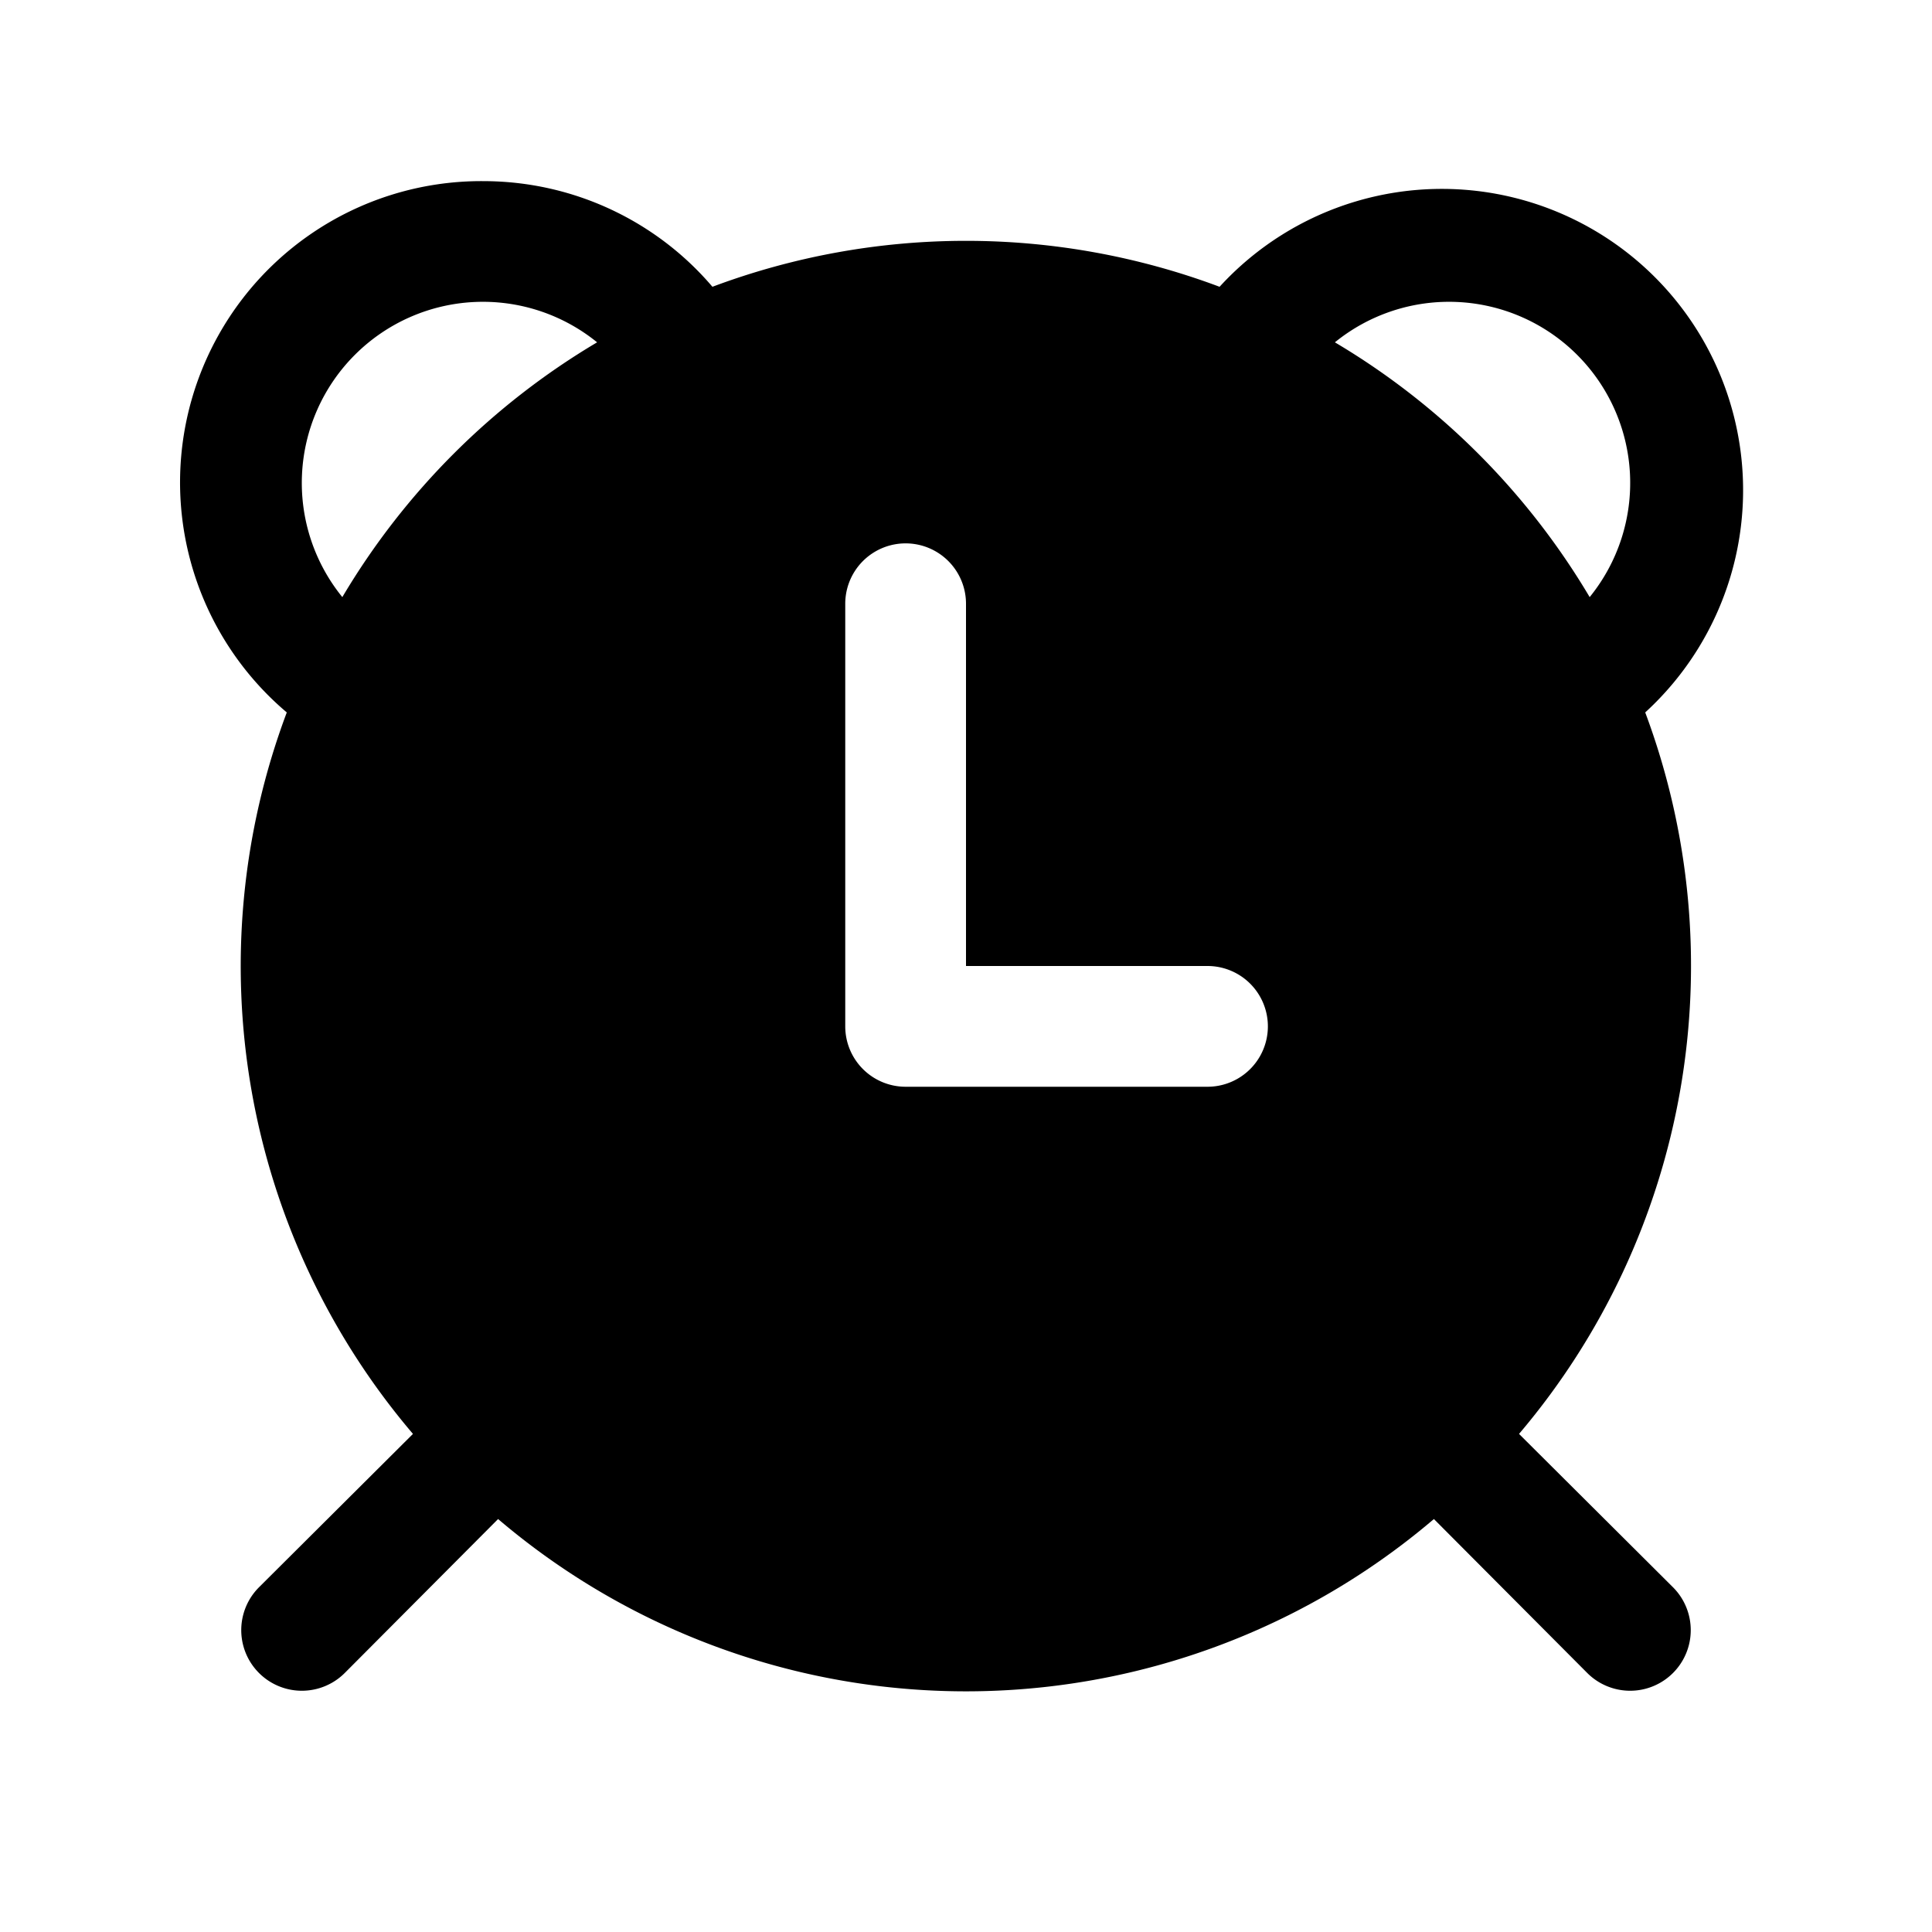 <svg width="32" height="32" viewBox="0 0 32 32" xmlns="http://www.w3.org/2000/svg"><path d="M8 3c1.52 0 2.89.68 3.8 1.75a11.97 11.97 0 0 1 8.4 0 4.99 4.99 0 1 1 7.05 7.05 11.98 11.98 0 0 1-2.09 11.95l2.55 2.54a1 1 0 0 1-1.42 1.42l-2.54-2.55a11.95 11.95 0 0 1-15.5 0l-2.54 2.55a1 1 0 0 1-1.42-1.42l2.55-2.54A11.95 11.95 0 0 1 4.75 11.8 4.99 4.99 0 0 1 8 3ZM5.67 9.89a12.06 12.06 0 0 1 4.22-4.22 3 3 0 0 0-4.22 4.22Zm16.44-4.22a12.06 12.06 0 0 1 4.22 4.22 3 3 0 0 0-4.22-4.22ZM16 10a1 1 0 1 0-2 0v7a1 1 0 0 0 1 1h5a1 1 0 1 0 0-2h-4v-6Z"/></svg>